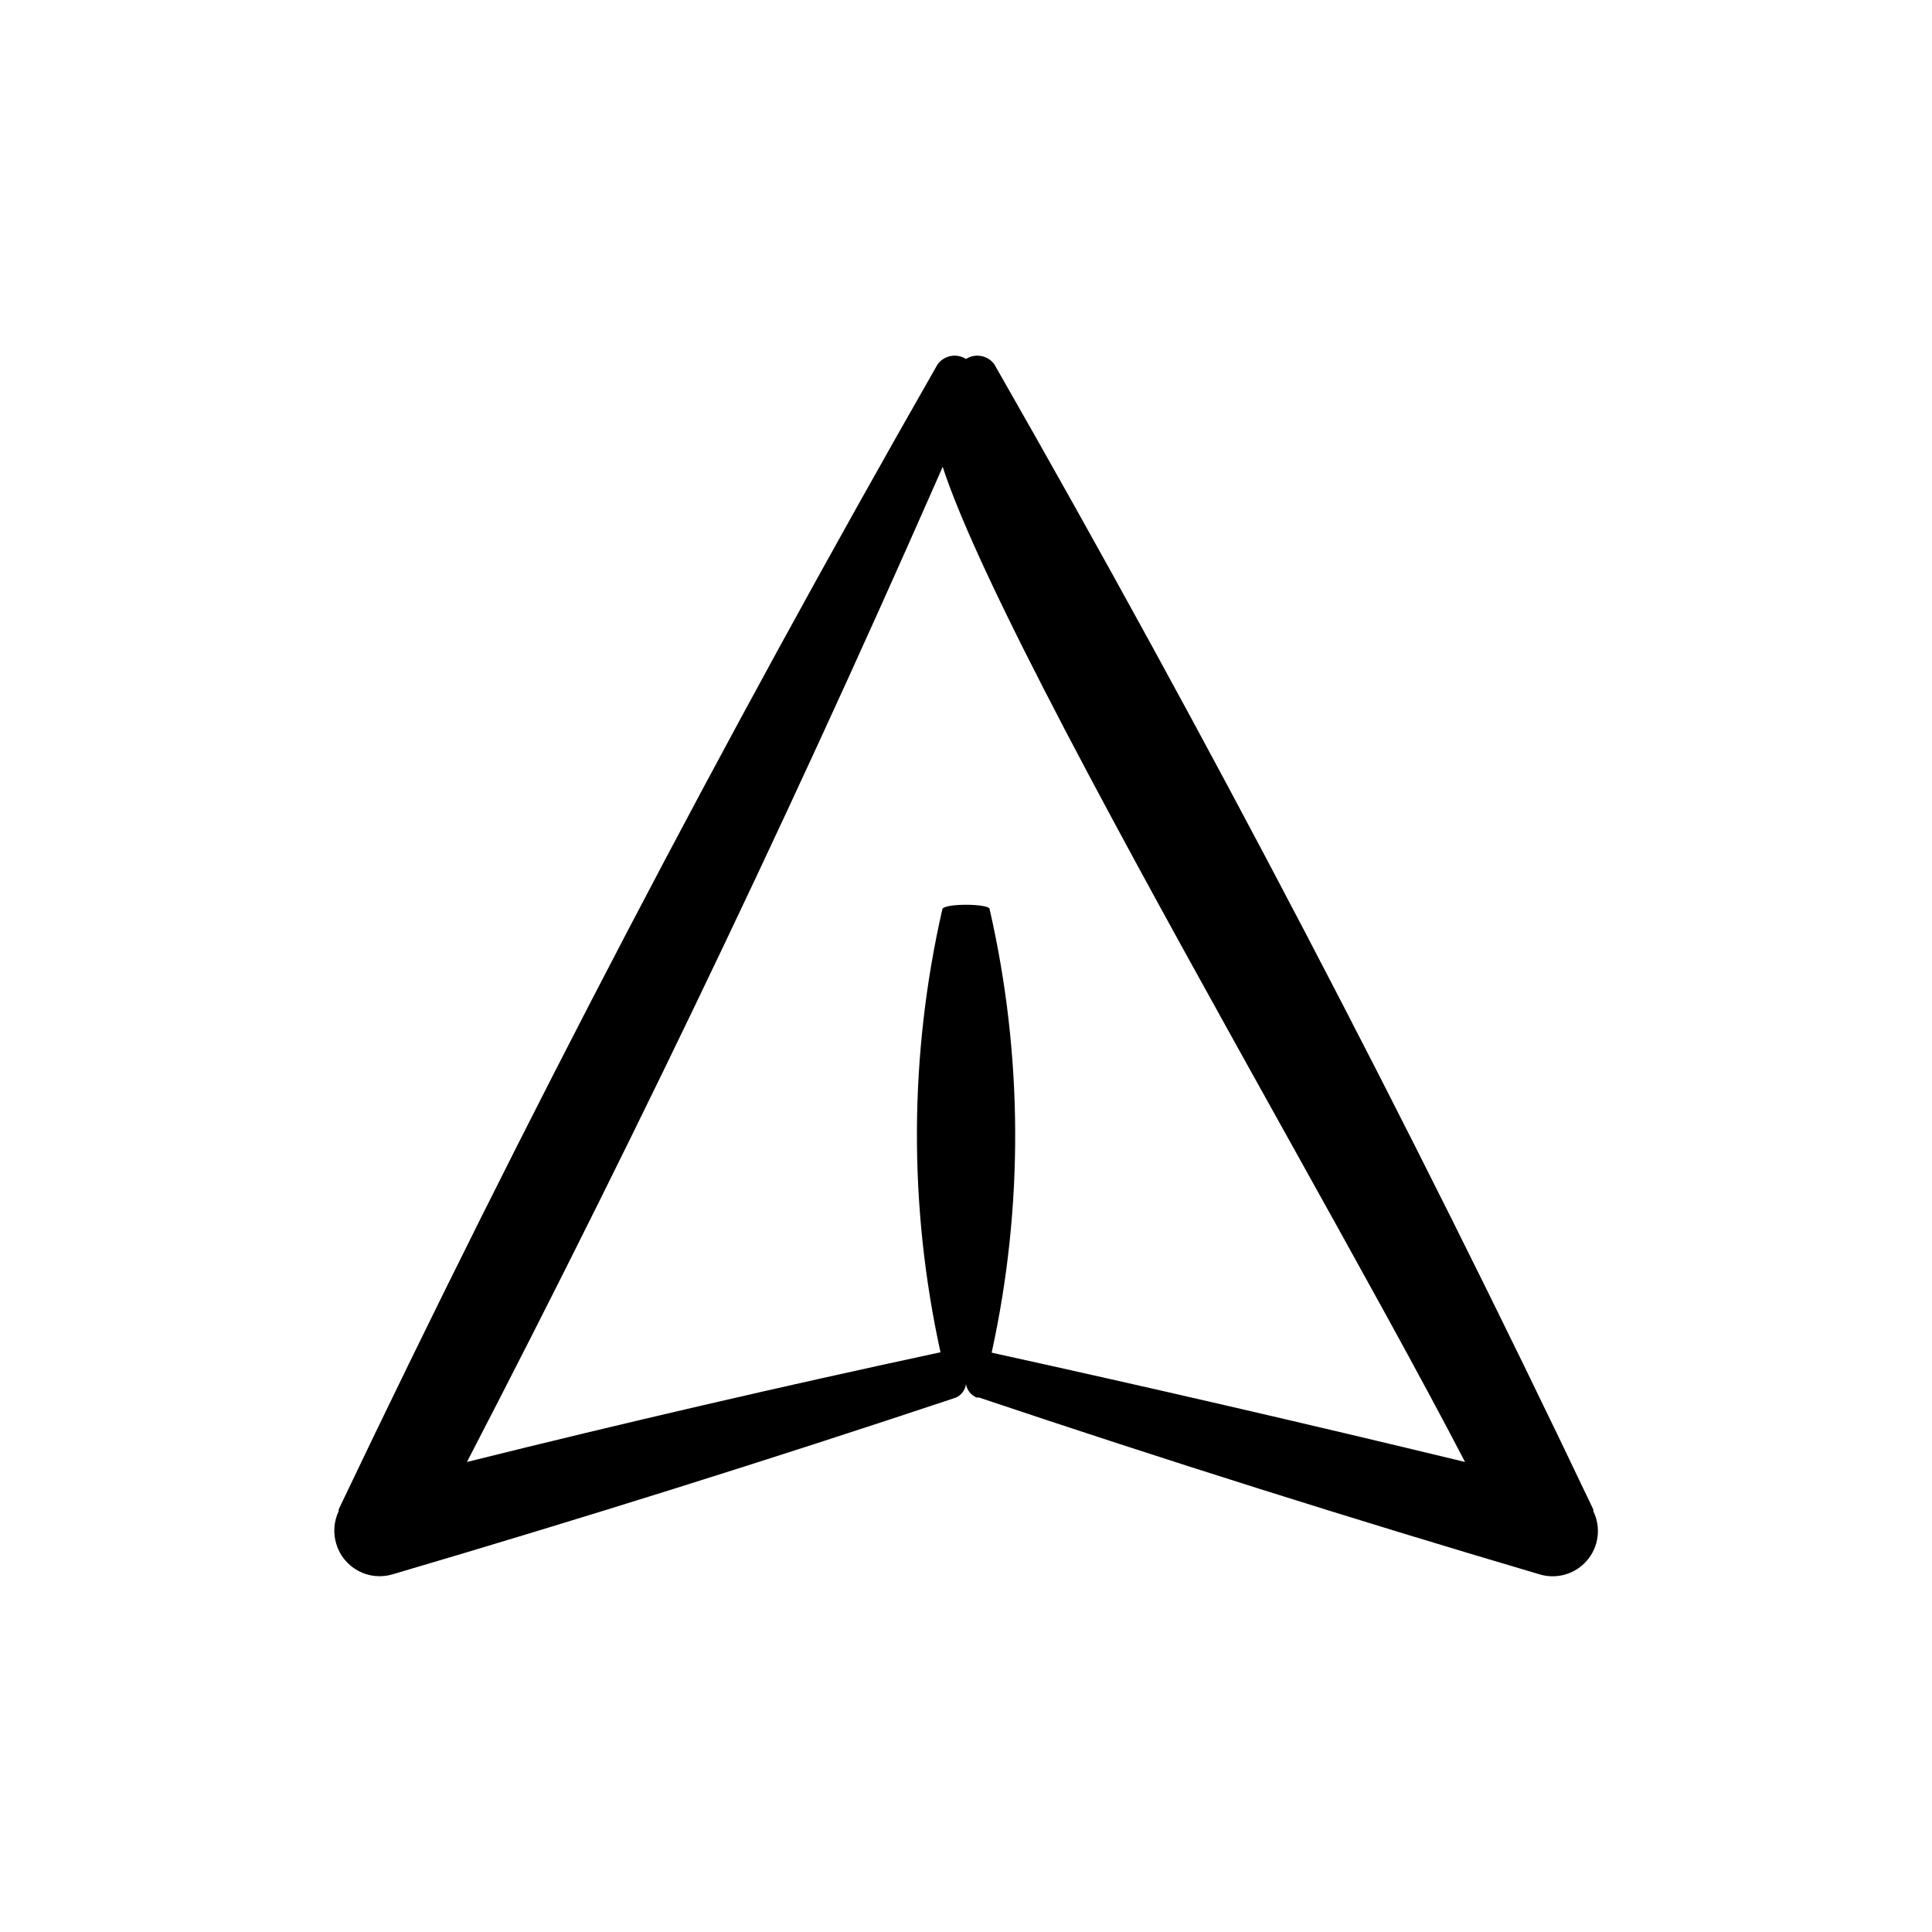 <?xml version="1.0" encoding="UTF-8"?>
<!-- Uploaded to: ICON Repo, www.svgrepo.com, Generator: ICON Repo Mixer Tools -->
<svg fill="#000000" width="800px" height="800px" version="1.1" viewBox="144 144 512 512" xmlns="http://www.w3.org/2000/svg">
 <path d="m233.74 544.49c-1.254 2.68-1.488 5.723-0.656 8.562 0.895 3.102 3.004 5.711 5.852 7.238 2.844 1.527 6.184 1.844 9.262 0.875 49.977-14.711 99.703-30.312 149.18-46.805 1.402-0.668 2.387-1.988 2.621-3.527 0.273 1.582 1.336 2.914 2.82 3.527h0.656c49.27 16.559 98.777 32.176 148.52 46.855 4.562 1.383 9.512-0.07 12.605-3.699 3.094-3.625 3.742-8.742 1.652-13.027v-0.453c-49.102-103.15-102.02-204.31-158.75-303.5-1.738-2.371-5.023-2.988-7.504-1.41-2.484-1.578-5.766-0.961-7.508 1.41l-0.352 0.605c-56.562 98.98-109.36 199.95-158.4 302.89zm166.26-37.332m0-253.57c-43.059-25.445 84.992 186.86 132.25 277.85-41.648-10.078-83.465-19.734-125.45-28.969 8.5-38.754 8.309-78.914-0.555-117.59 0-0.656-2.922-1.109-6.246-1.109s-6.047 0.453-6.246 1.109h-0.004c-8.832 38.648-9.004 78.77-0.504 117.49-41.984 9.004-83.816 18.691-125.5 29.07 47.188-90.988 91.273-183.61 132.25-277.85z"/>
</svg>